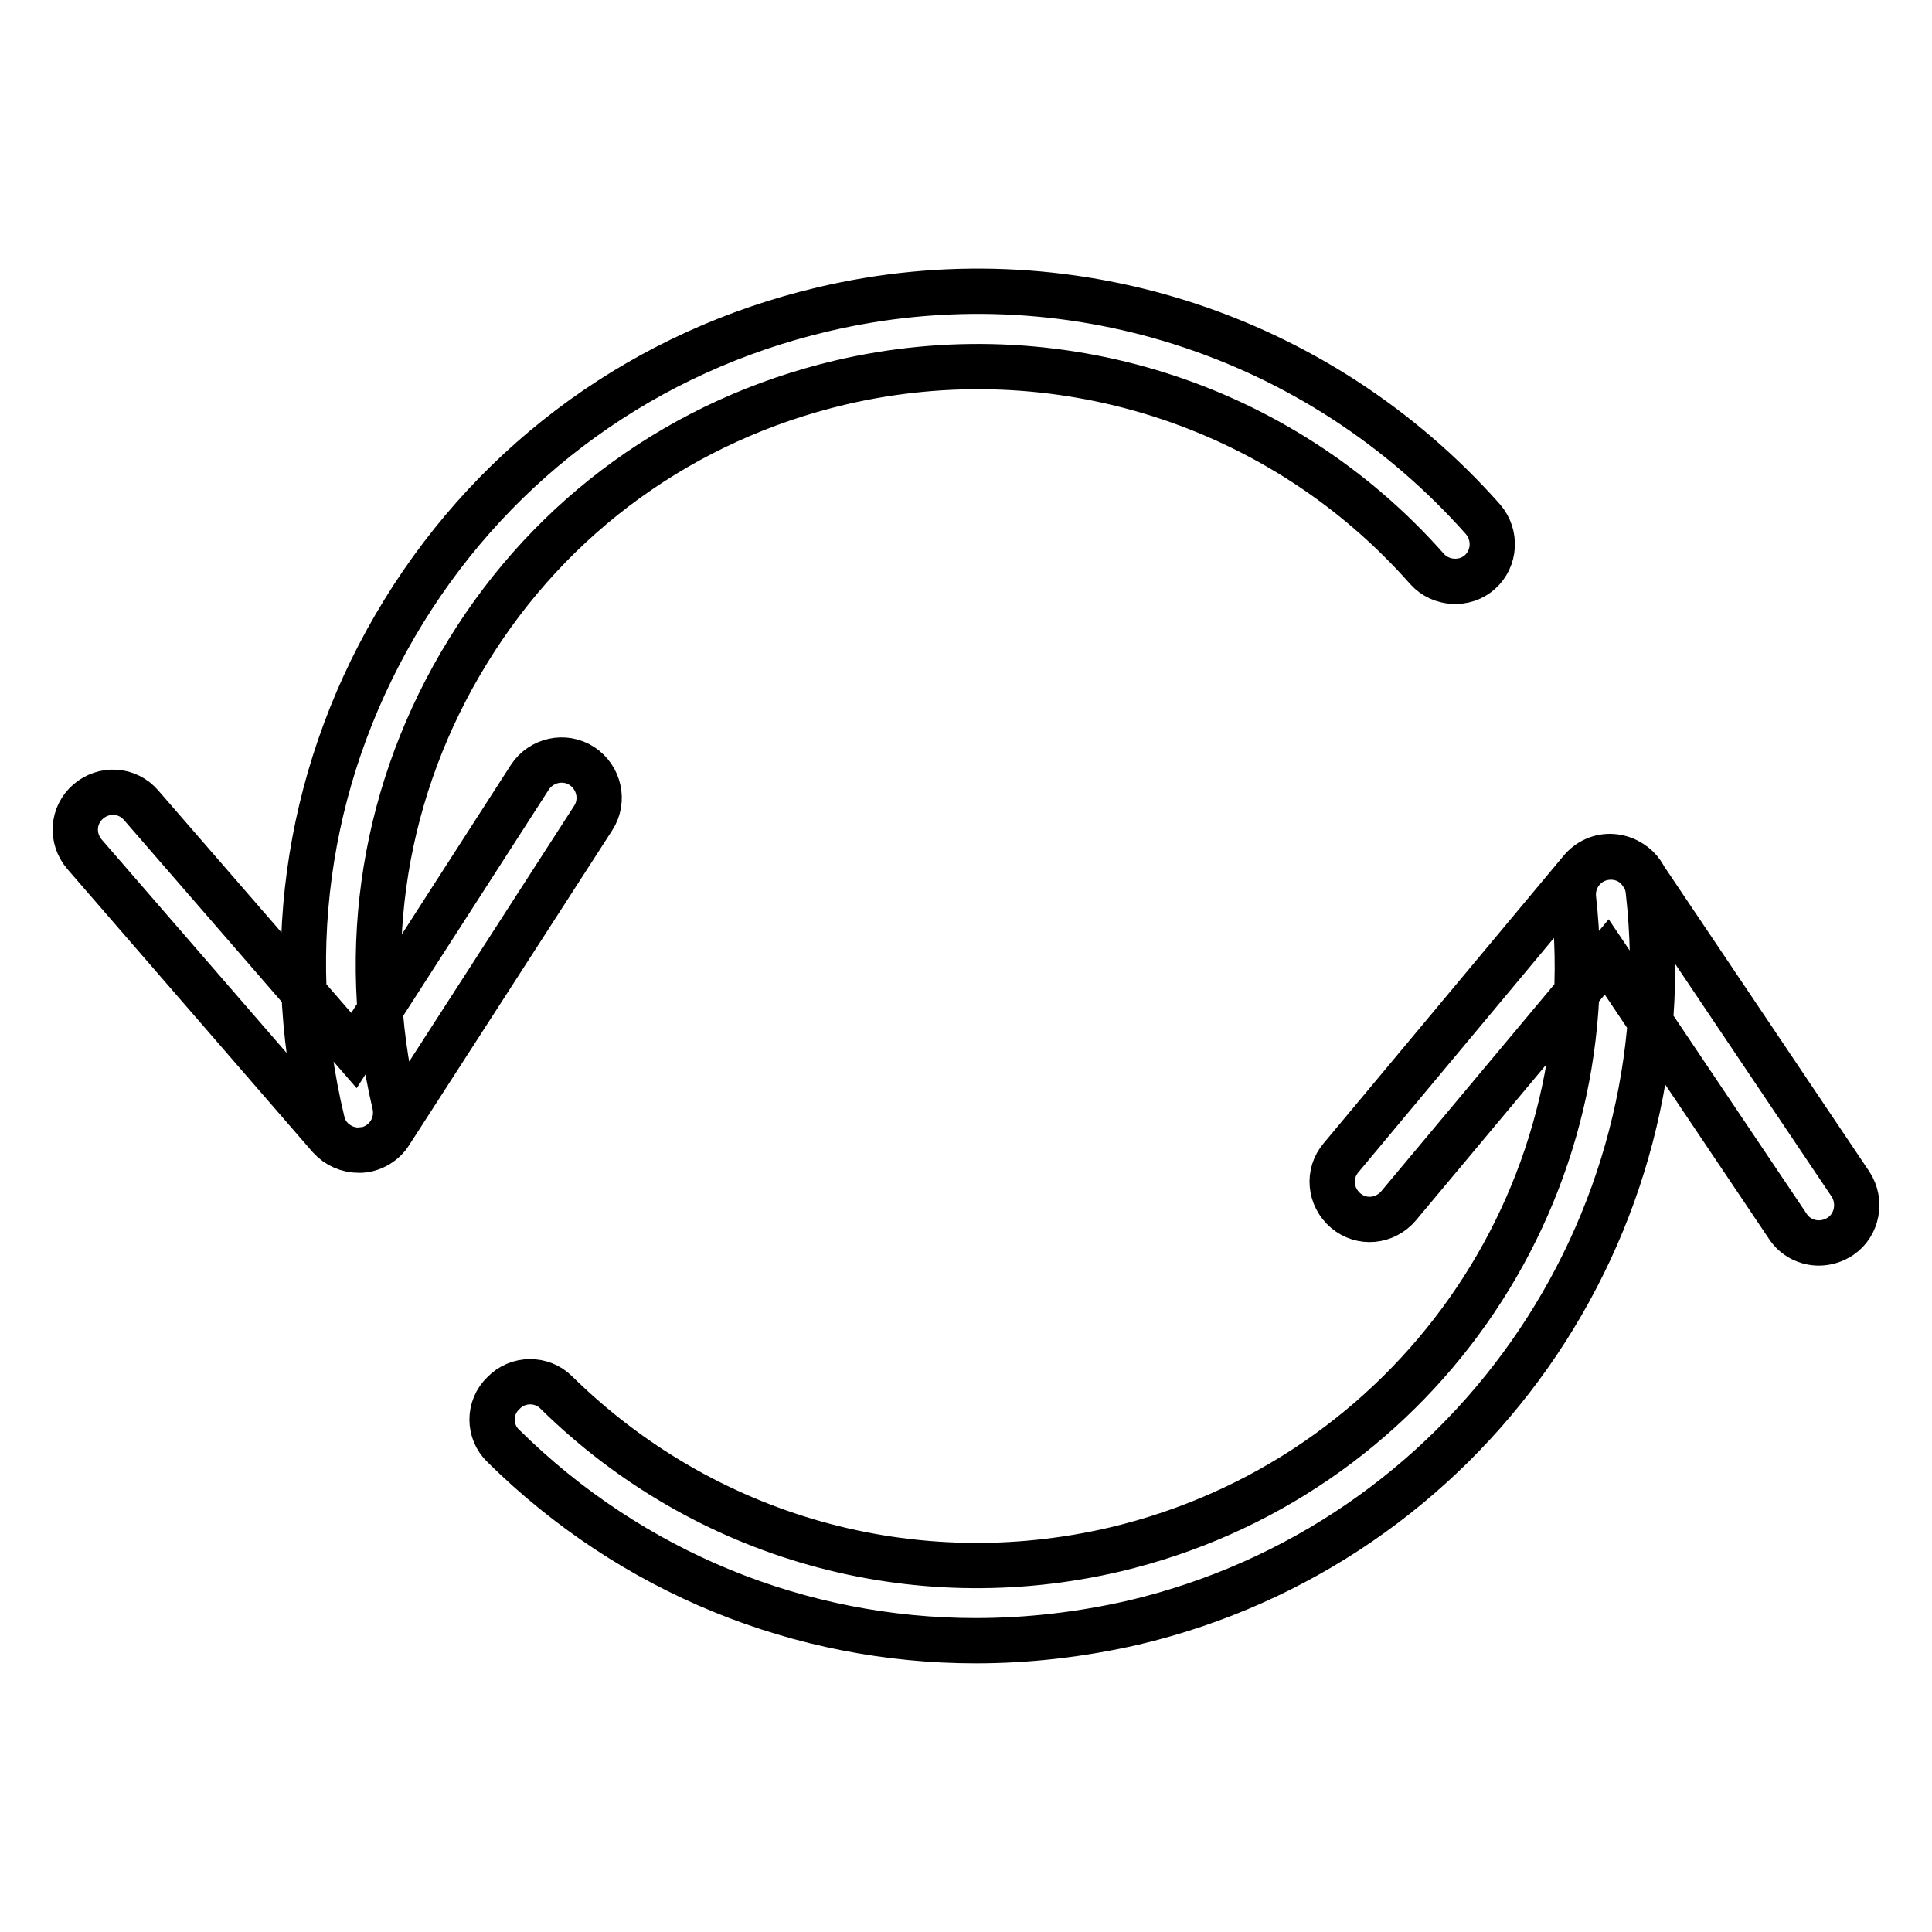 <?xml version="1.0" encoding="utf-8"?>
<!-- Svg Vector Icons : http://www.onlinewebfonts.com/icon -->
<!DOCTYPE svg PUBLIC "-//W3C//DTD SVG 1.1//EN" "http://www.w3.org/Graphics/SVG/1.1/DTD/svg11.dtd">
<svg version="1.1" xmlns="http://www.w3.org/2000/svg" xmlns:xlink="http://www.w3.org/1999/xlink" x="0px" y="0px" viewBox="0 0 256 256" enable-background="new 0 0 256 256" xml:space="preserve">
<g> <path stroke-width="6" fill-opacity="0" stroke="#000000"  d="M47.5,152.4c-1.4,0-2.8-0.6-3.8-1.7l-32.5-37.5c-1.8-2.1-1.6-5.2,0.5-7c2.1-1.8,5.2-1.6,7,0.5l28.2,32.5 L70.2,103c1.5-2.3,4.6-3,6.9-1.5c2.3,1.5,3,4.6,1.5,6.9l-26.9,41.7c-0.8,1.3-2.3,2.2-3.8,2.3C47.7,152.4,47.6,152.4,47.5,152.4z  M241,164.7c-1.6,0-3.2-0.8-4.1-2.2l-24-35.7l-27.6,33c-1.8,2.1-4.9,2.4-7,0.6c-2.1-1.8-2.4-4.9-0.6-7l31.8-38.1 c1-1.2,2.5-1.9,4.1-1.8c1.6,0.1,3,0.9,3.9,2.2l27.7,41.2c1.5,2.3,0.9,5.4-1.3,6.9C243,164.4,242,164.7,241,164.7z M129.3,217.4 c-23.2,0-45.6-9-62.6-25.8c-2-1.9-2-5.1,0-7c1.9-2,5.1-2,7-0.1c19.6,19.3,47.3,27.1,74.1,20.8C187,196,213,159,208.5,119.1 c-0.3-2.7,1.6-5.2,4.4-5.5c2.7-0.3,5.2,1.6,5.5,4.4c5.1,44.9-24.2,86.6-68.2,97C143.2,216.6,136.2,217.4,129.3,217.4z M47.5,152.4 c-2.2,0-4.3-1.5-4.8-3.8C37.1,125.3,41,101.3,53.5,81c12.5-20.3,32.2-34.5,55.5-40c32.1-7.6,65.6,3.1,87.5,27.8 c1.8,2.1,1.6,5.2-0.4,7c-2,1.8-5.2,1.6-7-0.4c-19.4-22-49.3-31.4-77.8-24.7C90.6,55.6,73.1,68.2,62,86.3c-11.1,18-14.6,39.3-9.7,60 c0.6,2.7-1,5.3-3.7,6C48.2,152.3,47.8,152.4,47.5,152.4z"/></g>
</svg>